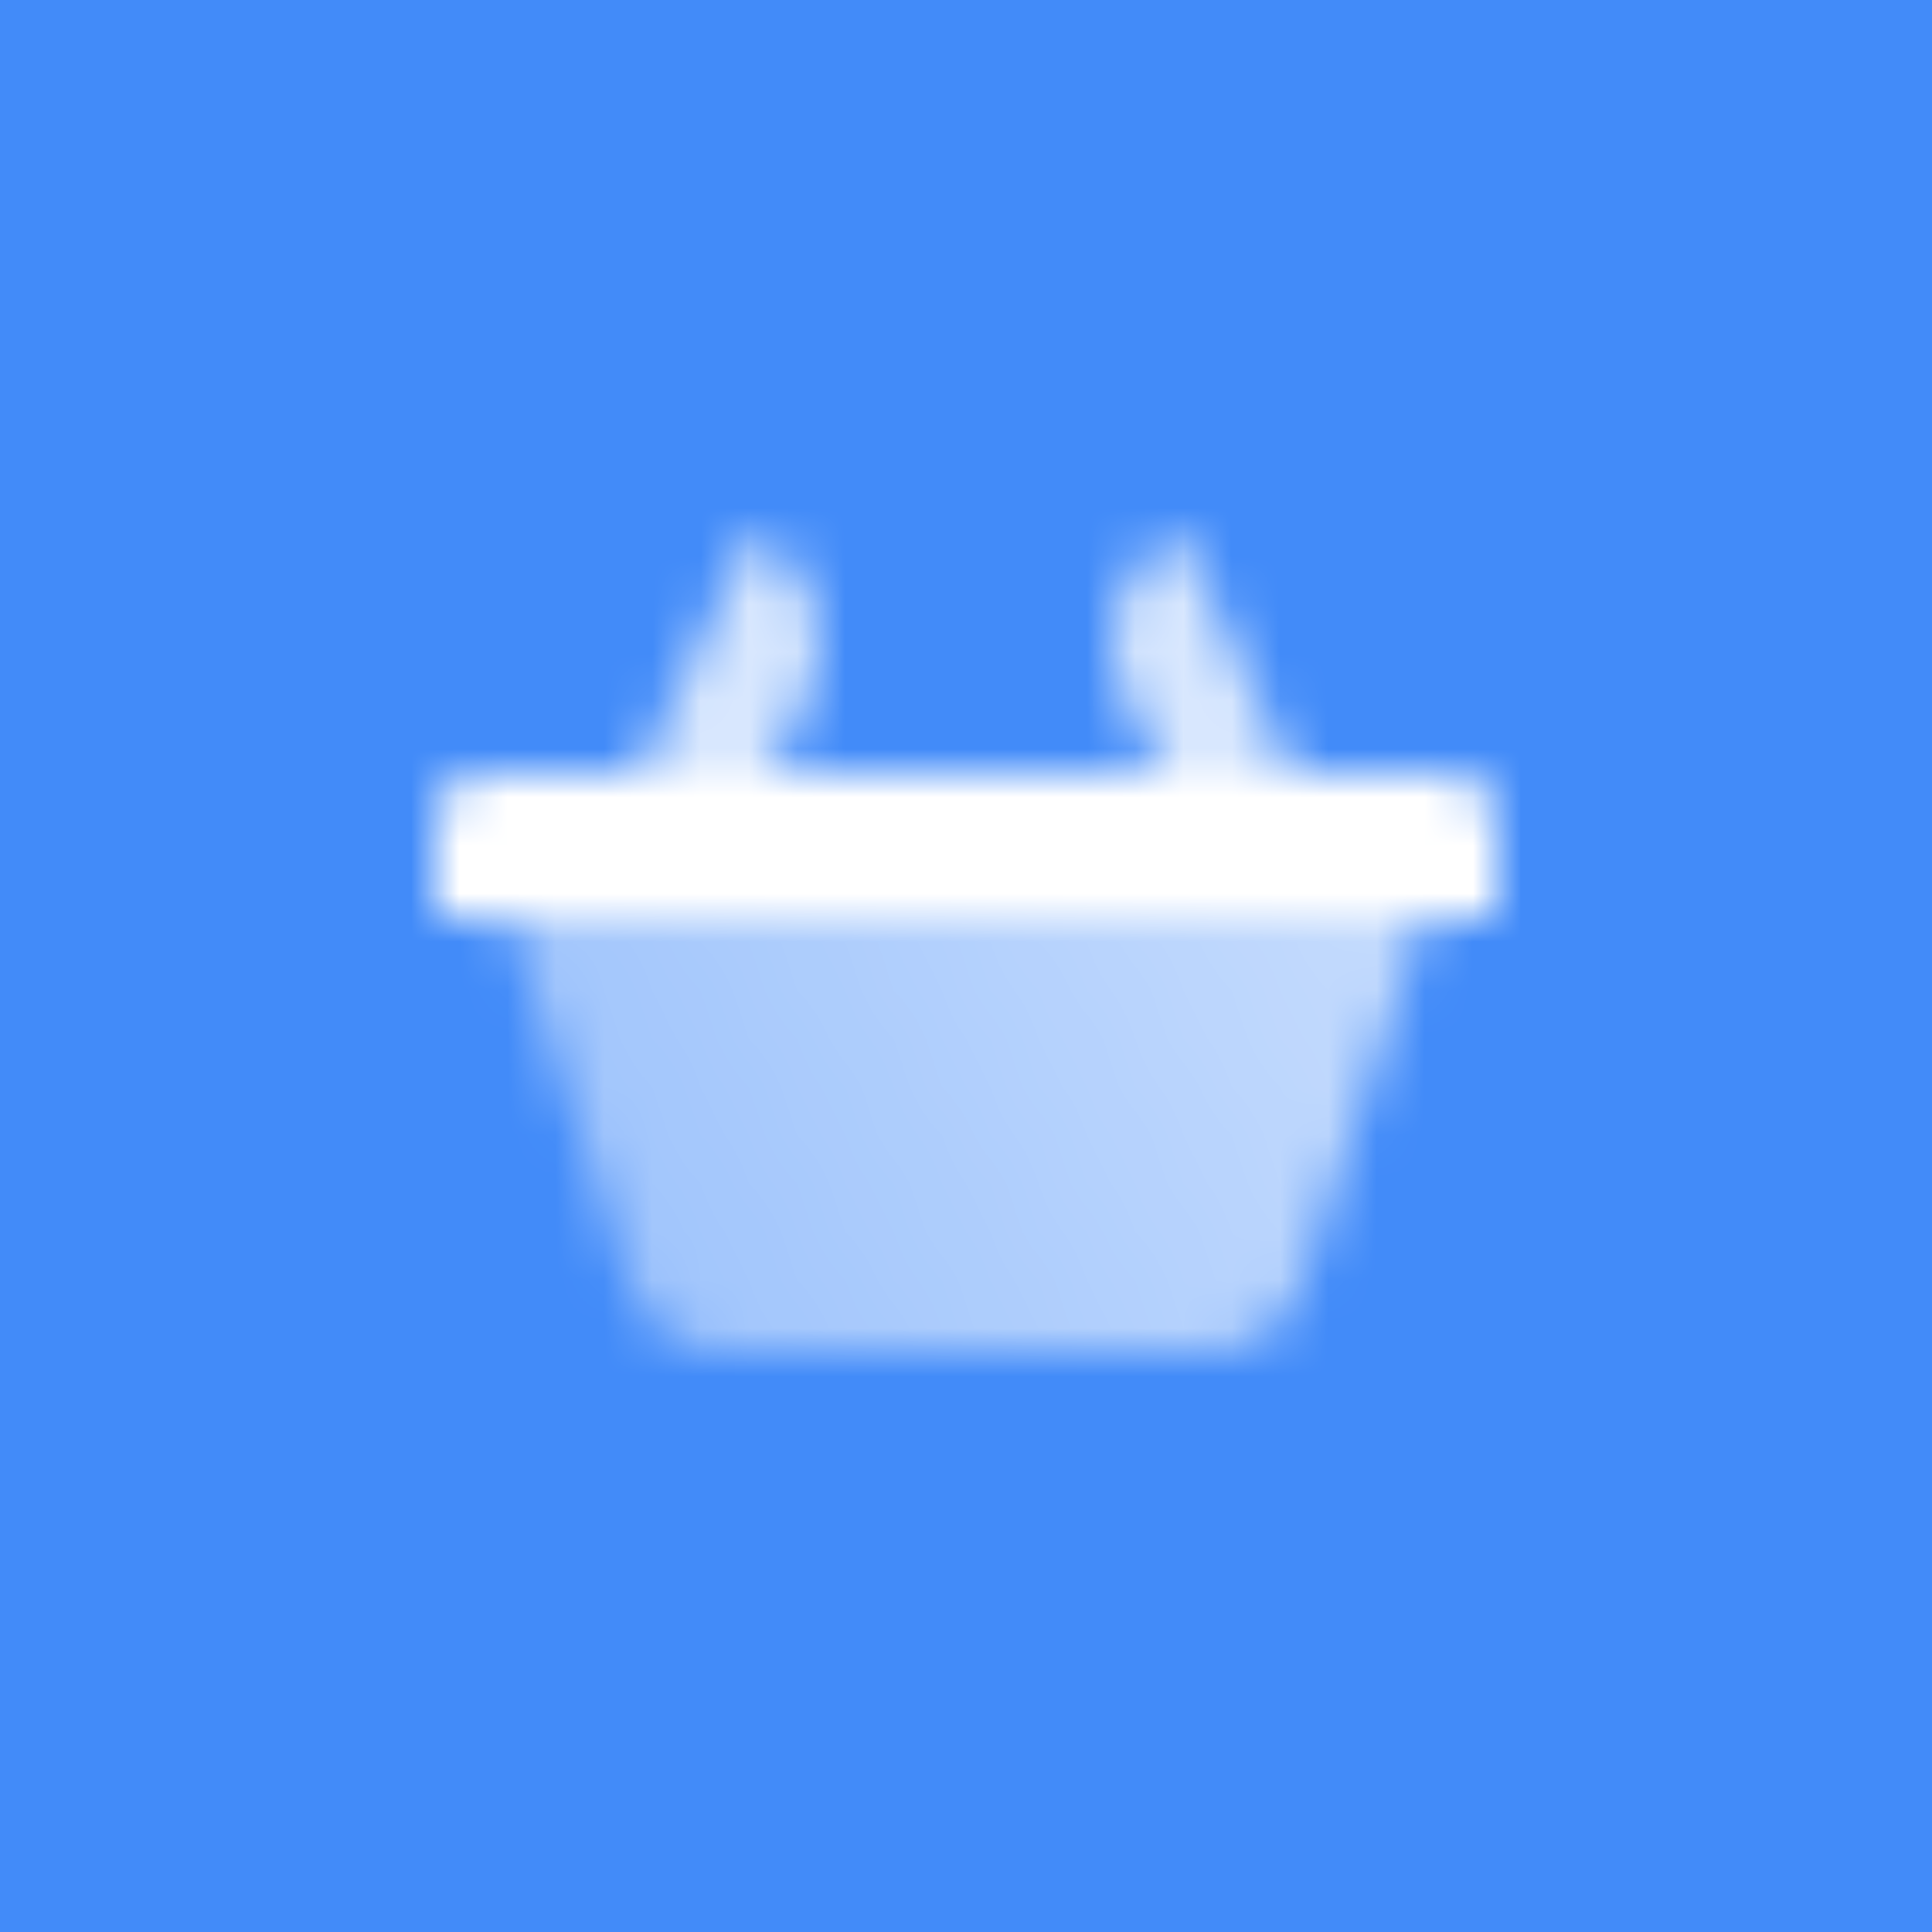 <svg width="40" height="40" viewBox="0 0 40 40" fill="none" xmlns="http://www.w3.org/2000/svg">
<rect width="40" height="40" fill="#428BF9"/>
<mask id="mask0_878_52458" style="mask-type:alpha" maskUnits="userSpaceOnUse" x="8" y="8" width="24" height="24">
<path d="M9 17C9 16.448 9.447 16 10 16L30 16C30.552 16 31 16.448 31 17V19H9V17Z" fill="black"/>
<path d="M15.555 11C16.807 11.584 17.348 13.071 16.765 14.322L15.982 16H13.224L15.555 11Z" fill="black" fill-opacity="0.8"/>
<path d="M26.775 16L24.444 11C23.192 11.584 22.651 13.071 23.234 14.322L24.017 16H26.775Z" fill="black" fill-opacity="0.8"/>
<path d="M10.499 19L29.5 19L26.955 26.633C26.683 27.449 25.919 28 25.058 28H14.941C14.08 28 13.316 27.449 13.044 26.633L10.499 19Z" fill="url(#paint0_linear_878_52458)"/>
</mask>
<g mask="url(#mask0_878_52458)">
<path d="M8 8H32V32H8V8Z" fill="white"/>
</g>
<defs>
<linearGradient id="paint0_linear_878_52458" x1="29.5" y1="19" x2="13.603" y2="27.139" gradientUnits="userSpaceOnUse">
<stop stop-opacity="0.7"/>
<stop offset="1" stop-opacity="0.5"/>
</linearGradient>
</defs>
</svg>
